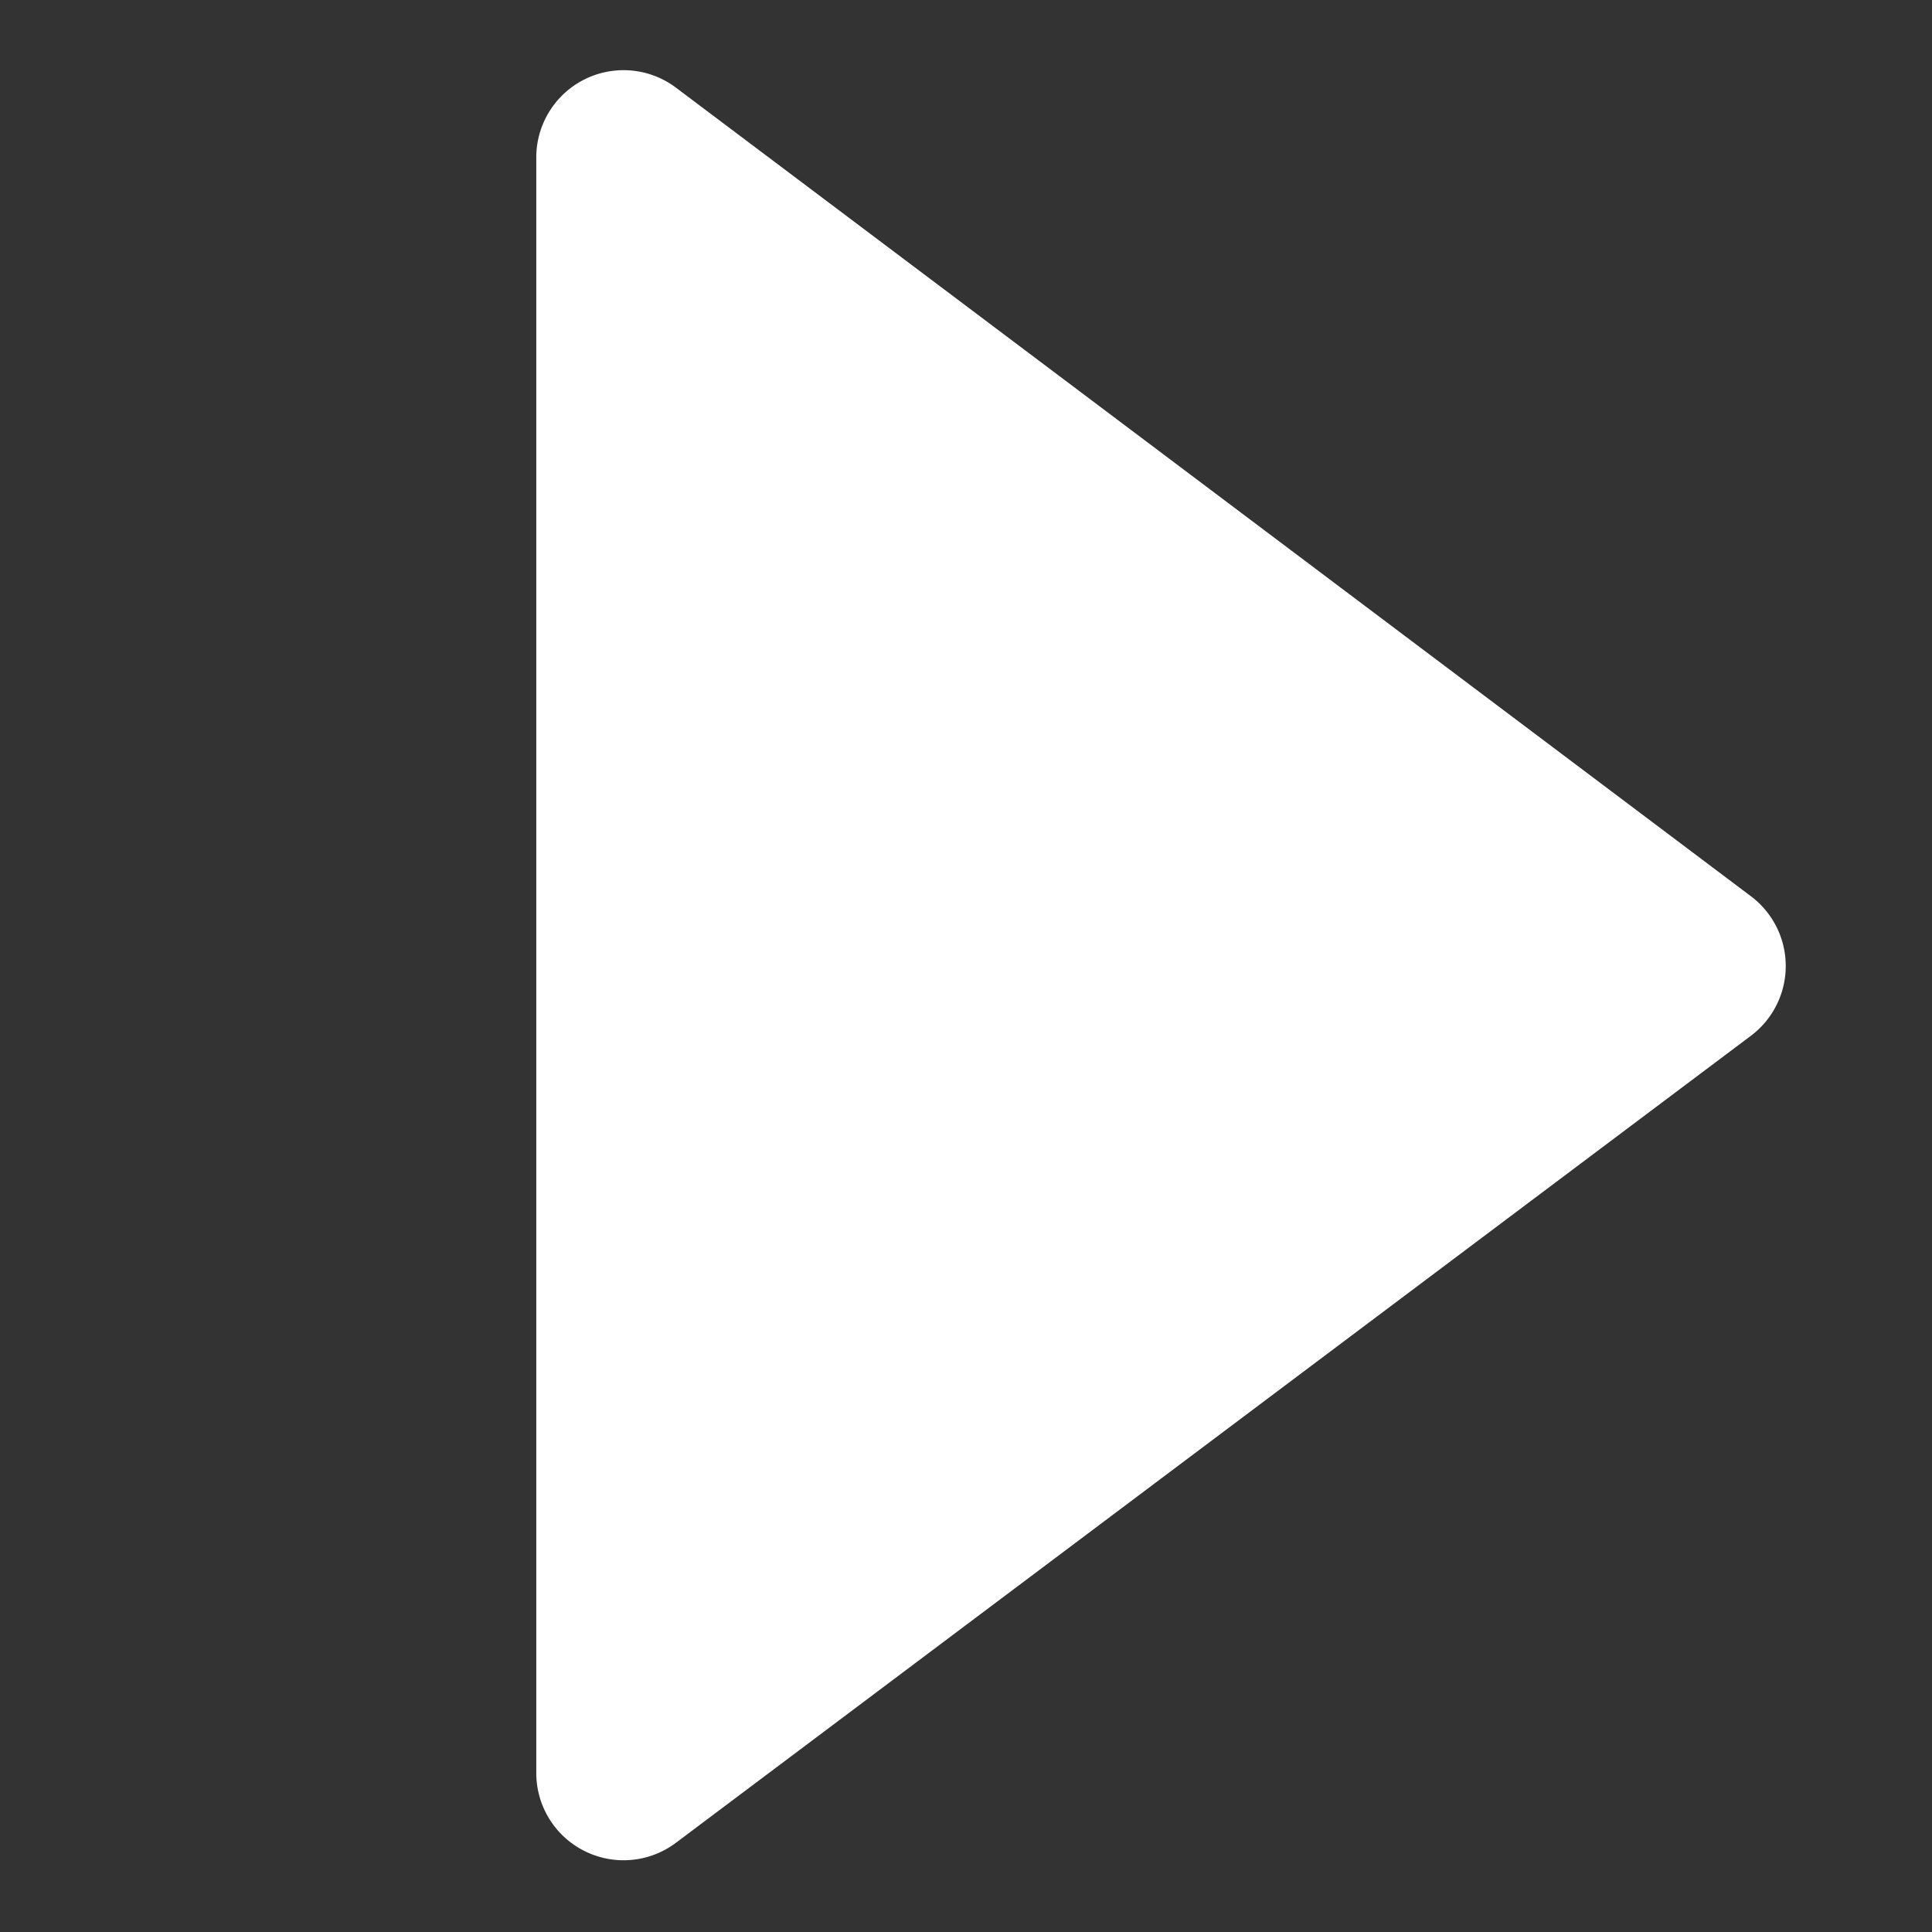 <svg xmlns="http://www.w3.org/2000/svg" viewBox="0 0 24.57 24.57"><rect x="0" y="0" width="24.57" height="24.57" fill="#333333" stroke="none"/><defs><style>.cls-play-only{fill:#fff;}</style></defs><title>Play Icon</title><path id="play-icon" data-name="play-icon" class="cls-play-only" d="M6.82,22.55V2a1.11,1.11,0,0,1,1.77-.89L22.27,11.4a1.11,1.11,0,0,1,0,1.77L8.59,23.44A1.11,1.11,0,0,1,6.82,22.55Z"/></svg>
